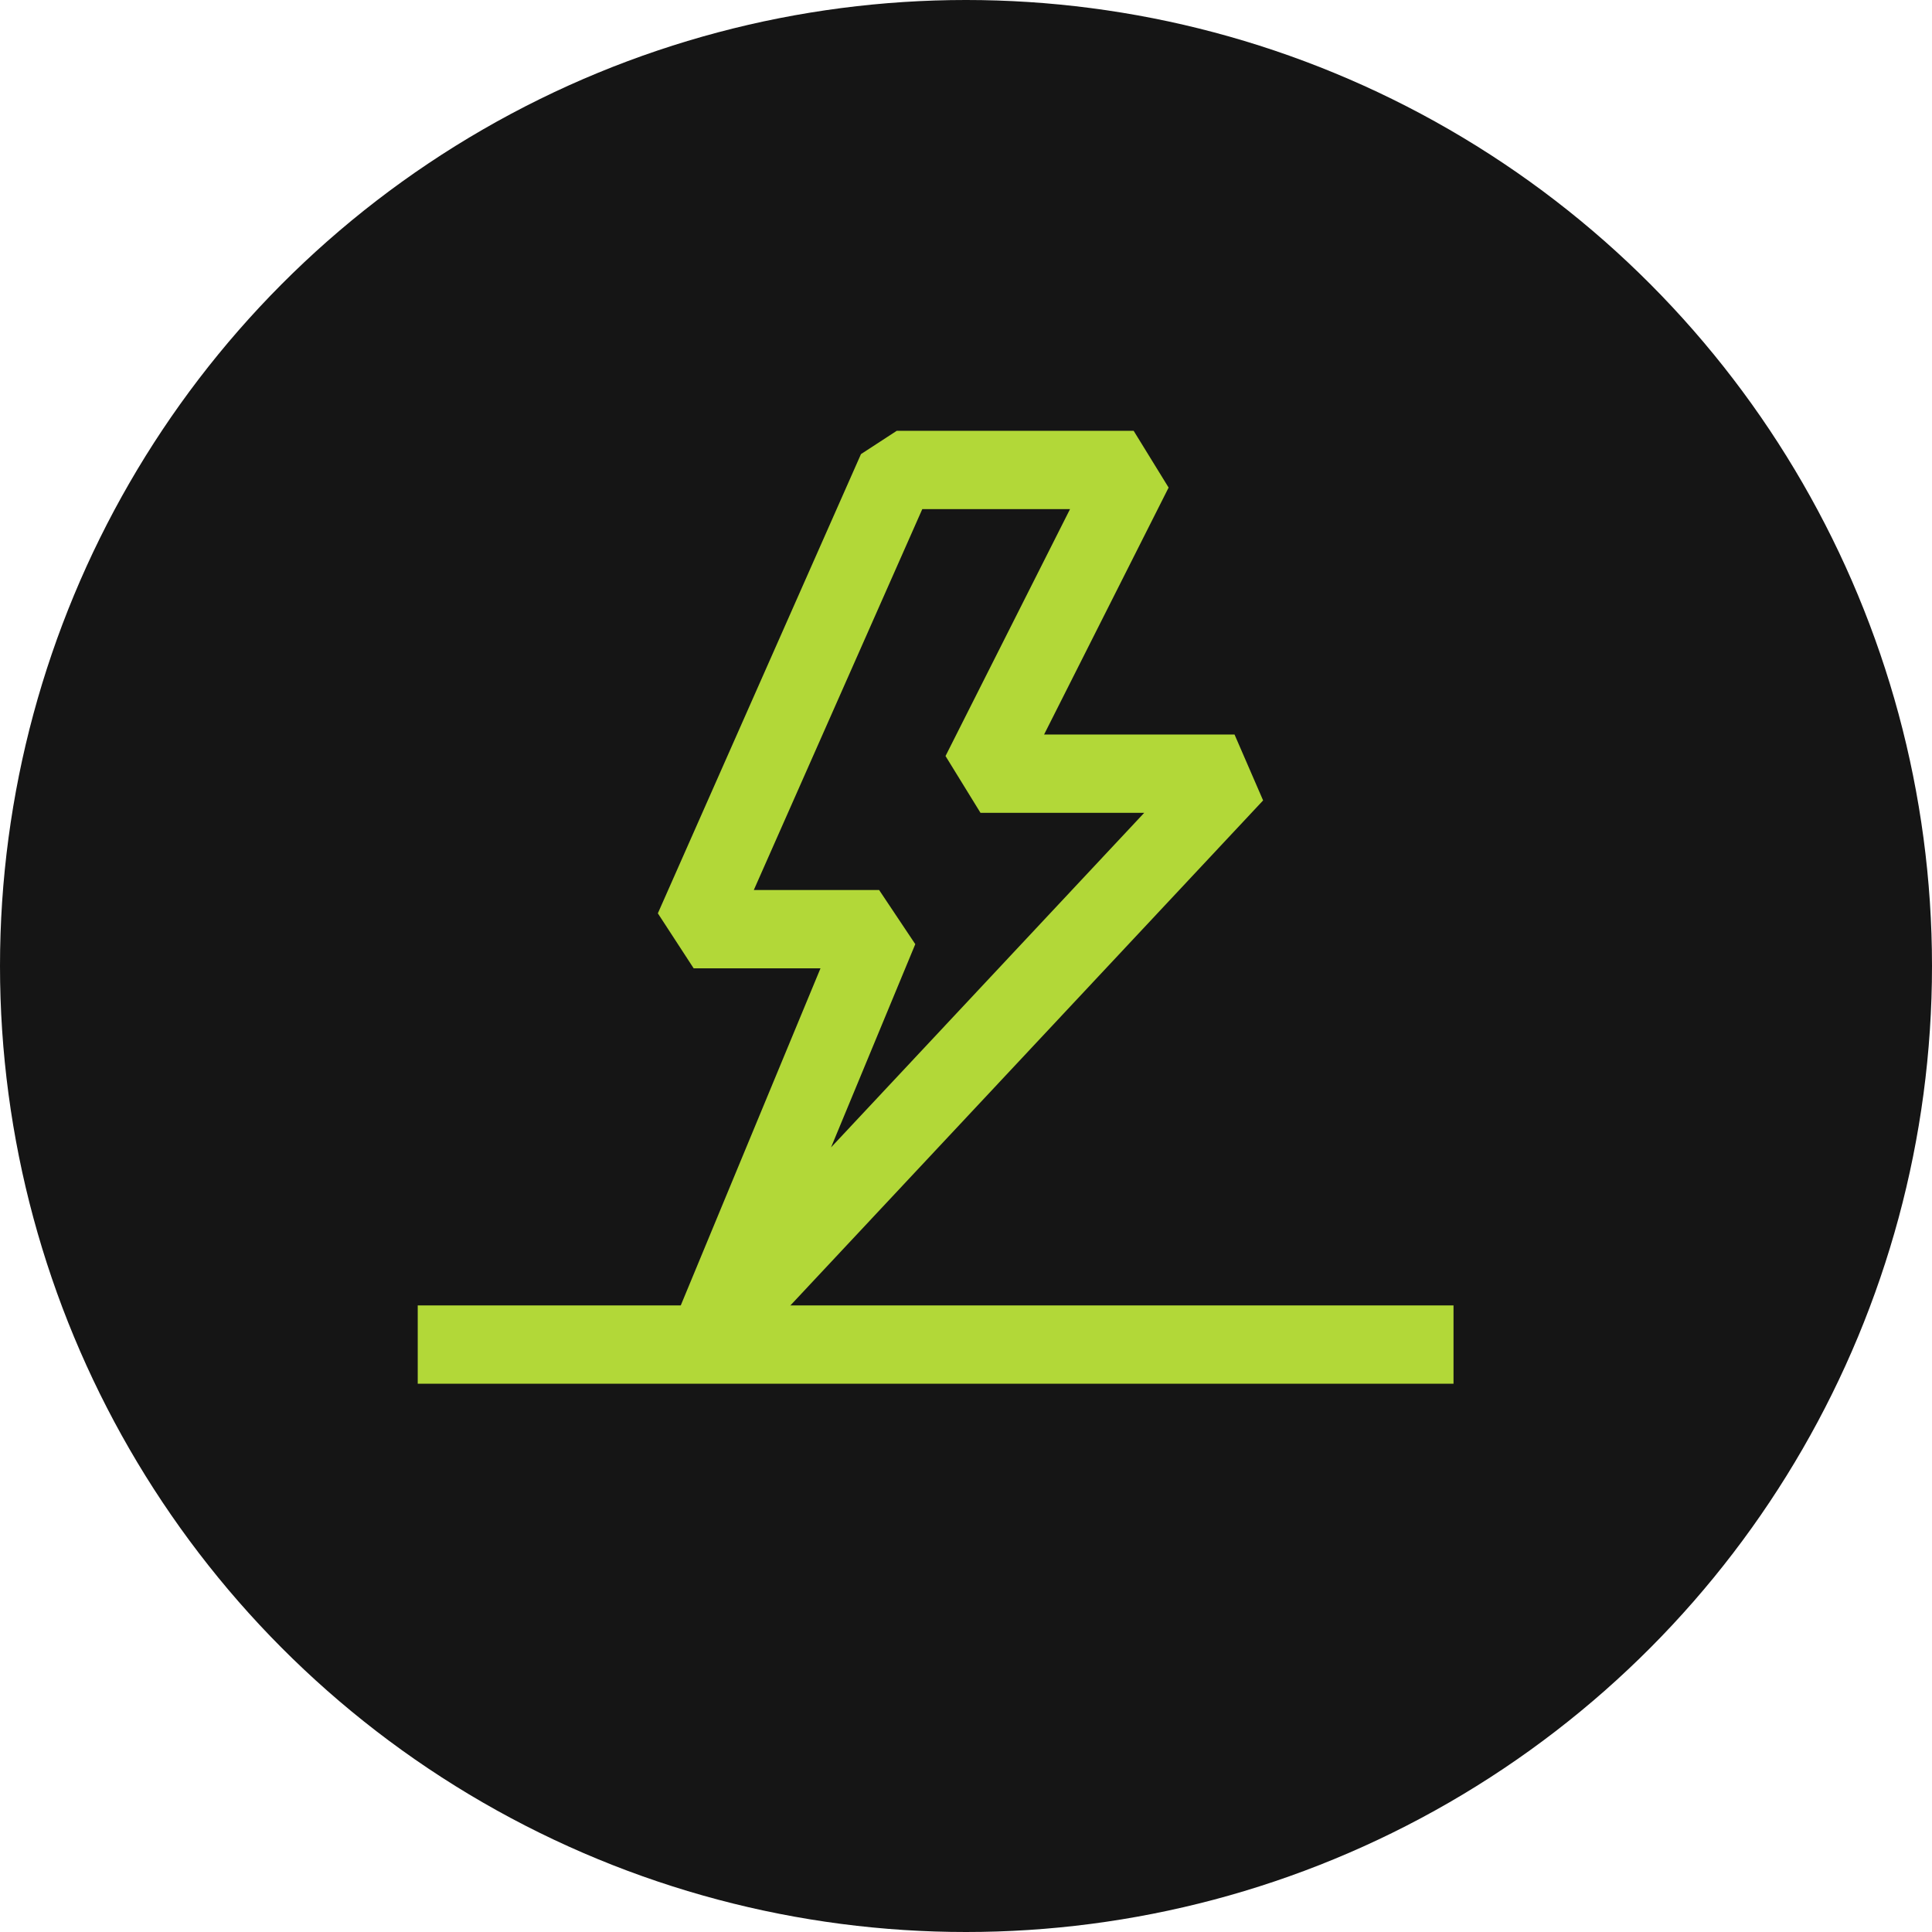 <svg height="74" viewBox="0 0 74 74" width="74" xmlns="http://www.w3.org/2000/svg"><g fill="none" fill-rule="evenodd"><circle cx="37" cy="37" fill="#151515" r="37"/><g stroke="#b2d838" stroke-linejoin="bevel" stroke-width="3" transform="translate(16 18)"><path d="m18.349 0h9.072l-5.866 11.633h9.73l-20.001 21.367 6.388-15.411h-7.103z"/><path d="m0 33.5h39.673"/></g></g></svg>